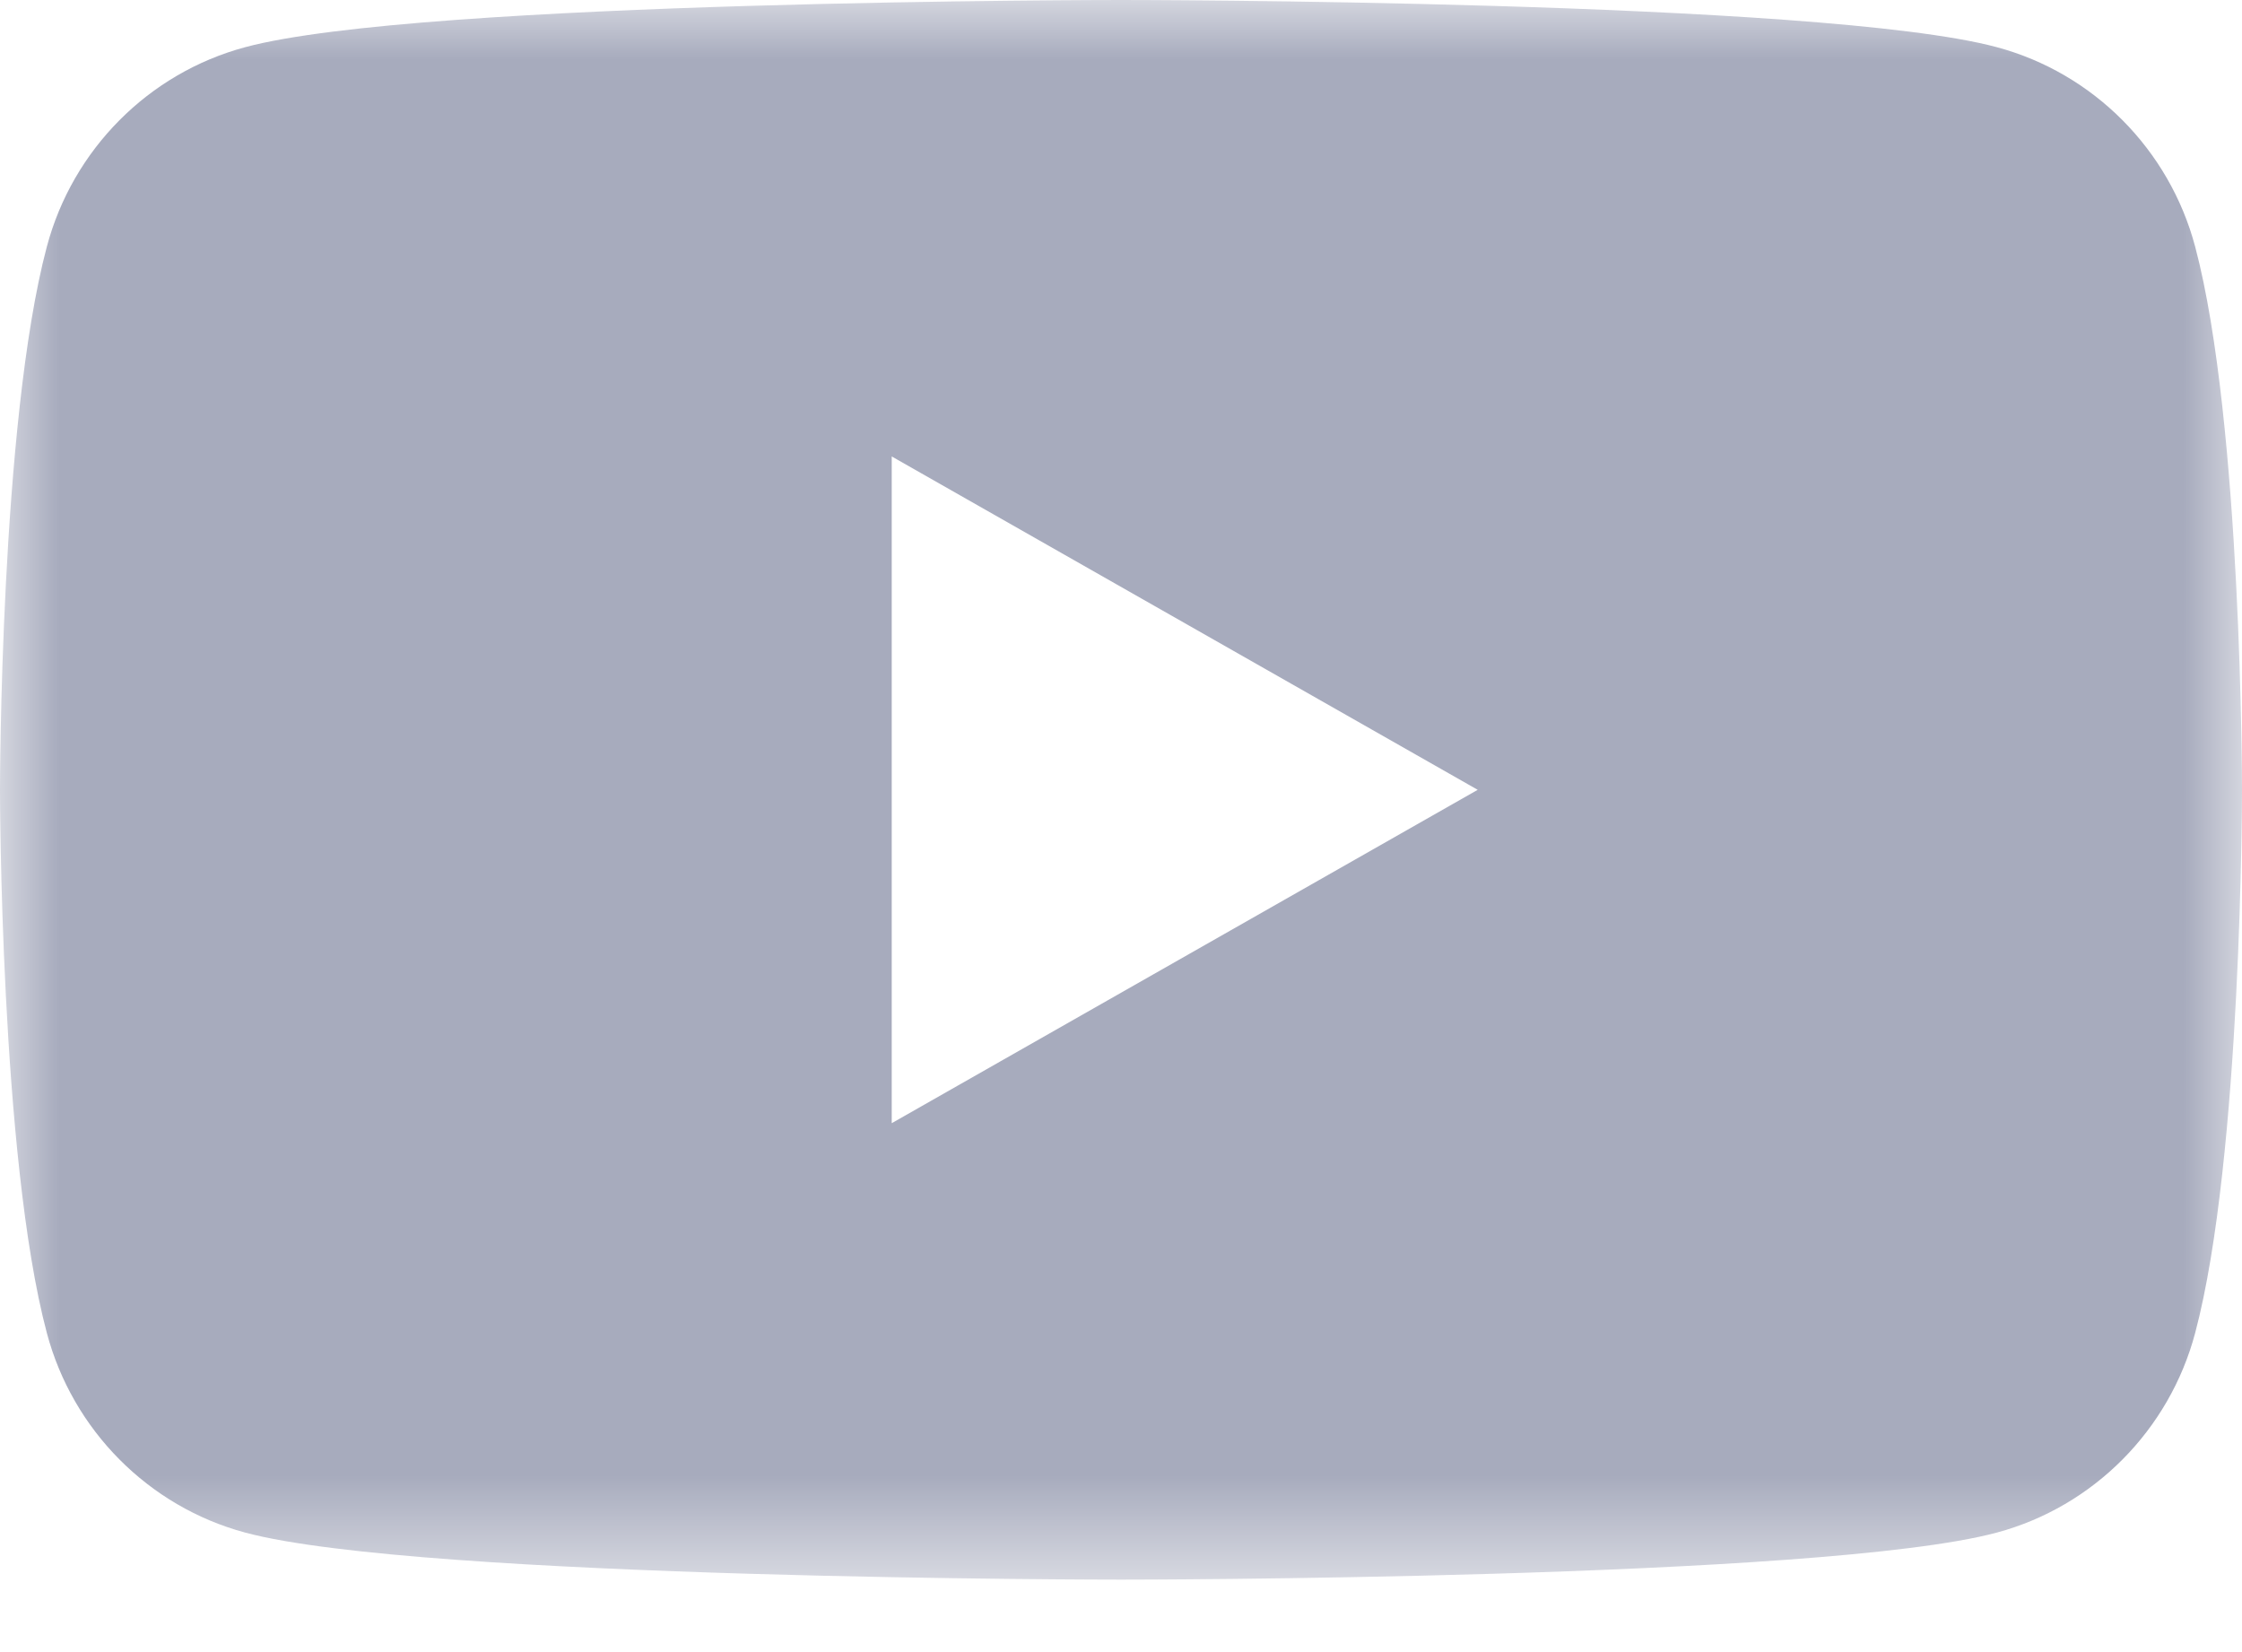<?xml version="1.0" encoding="UTF-8"?>
<svg width="19px" height="14px" viewBox="0 0 19 14" version="1.1" xmlns="http://www.w3.org/2000/svg" xmlns:xlink="http://www.w3.org/1999/xlink">
    <!-- Generator: Sketch 60 (88103) - https://sketch.com -->
    <title>Youtube</title>
    <desc>Created with Sketch.</desc>
    <defs>
        <polygon id="path-1" points="0 0 19 0 19 13.386 0 13.386"></polygon>
    </defs>
    <g id="Page-1" stroke="none" stroke-width="1" fill="none" fill-rule="evenodd">
        <g id="Home" transform="translate(-695, -2638)">
            <g id="Keep-In-Touch" transform="translate(536, 2541)">
                <g id="Social-Icons" transform="translate(0, 80)">
                    <g id="Youtube" transform="translate(144, 0)">
                        <rect id="Rectangle-Copy-3" x="0" y="0" width="48" height="48"></rect>
                        <g id="logo-yt" transform="translate(15, 17)">
                            <g id="Group-3">
                                <mask id="mask-2" fill="white">
                                    <use xlink:href="#path-1"></use>
                                </mask>
                                <g id="Clip-2"></g>
                                <path d="M7.557,9.518 L7.557,3.868 L12.523,6.693 L7.557,9.518 Z M18.603,2.09 C18.384,1.267 17.741,0.62 16.923,0.4 C15.441,-1.07954545e-05 9.5,-1.07954545e-05 9.5,-1.07954545e-05 C9.5,-1.07954545e-05 3.559,-1.07954545e-05 2.077,0.4 C1.259,0.62 0.616,1.267 0.397,2.09 C0,3.582 0,6.693 0,6.693 C0,6.693 0,9.805 0.397,11.296 C0.616,12.119 1.259,12.767 2.077,12.987 C3.559,13.386 9.5,13.386 9.5,13.386 C9.5,13.386 15.441,13.386 16.923,12.987 C17.741,12.767 18.384,12.119 18.603,11.296 C19,9.805 19,6.693 19,6.693 C19,6.693 19,3.582 18.603,2.09 L18.603,2.09 Z" id="Fill-1" fill="#A7ABBD" mask="url(#mask-2)"></path>
                            </g>
                        </g>
                    </g>
                </g>
            </g>
        </g>
    </g>
</svg>